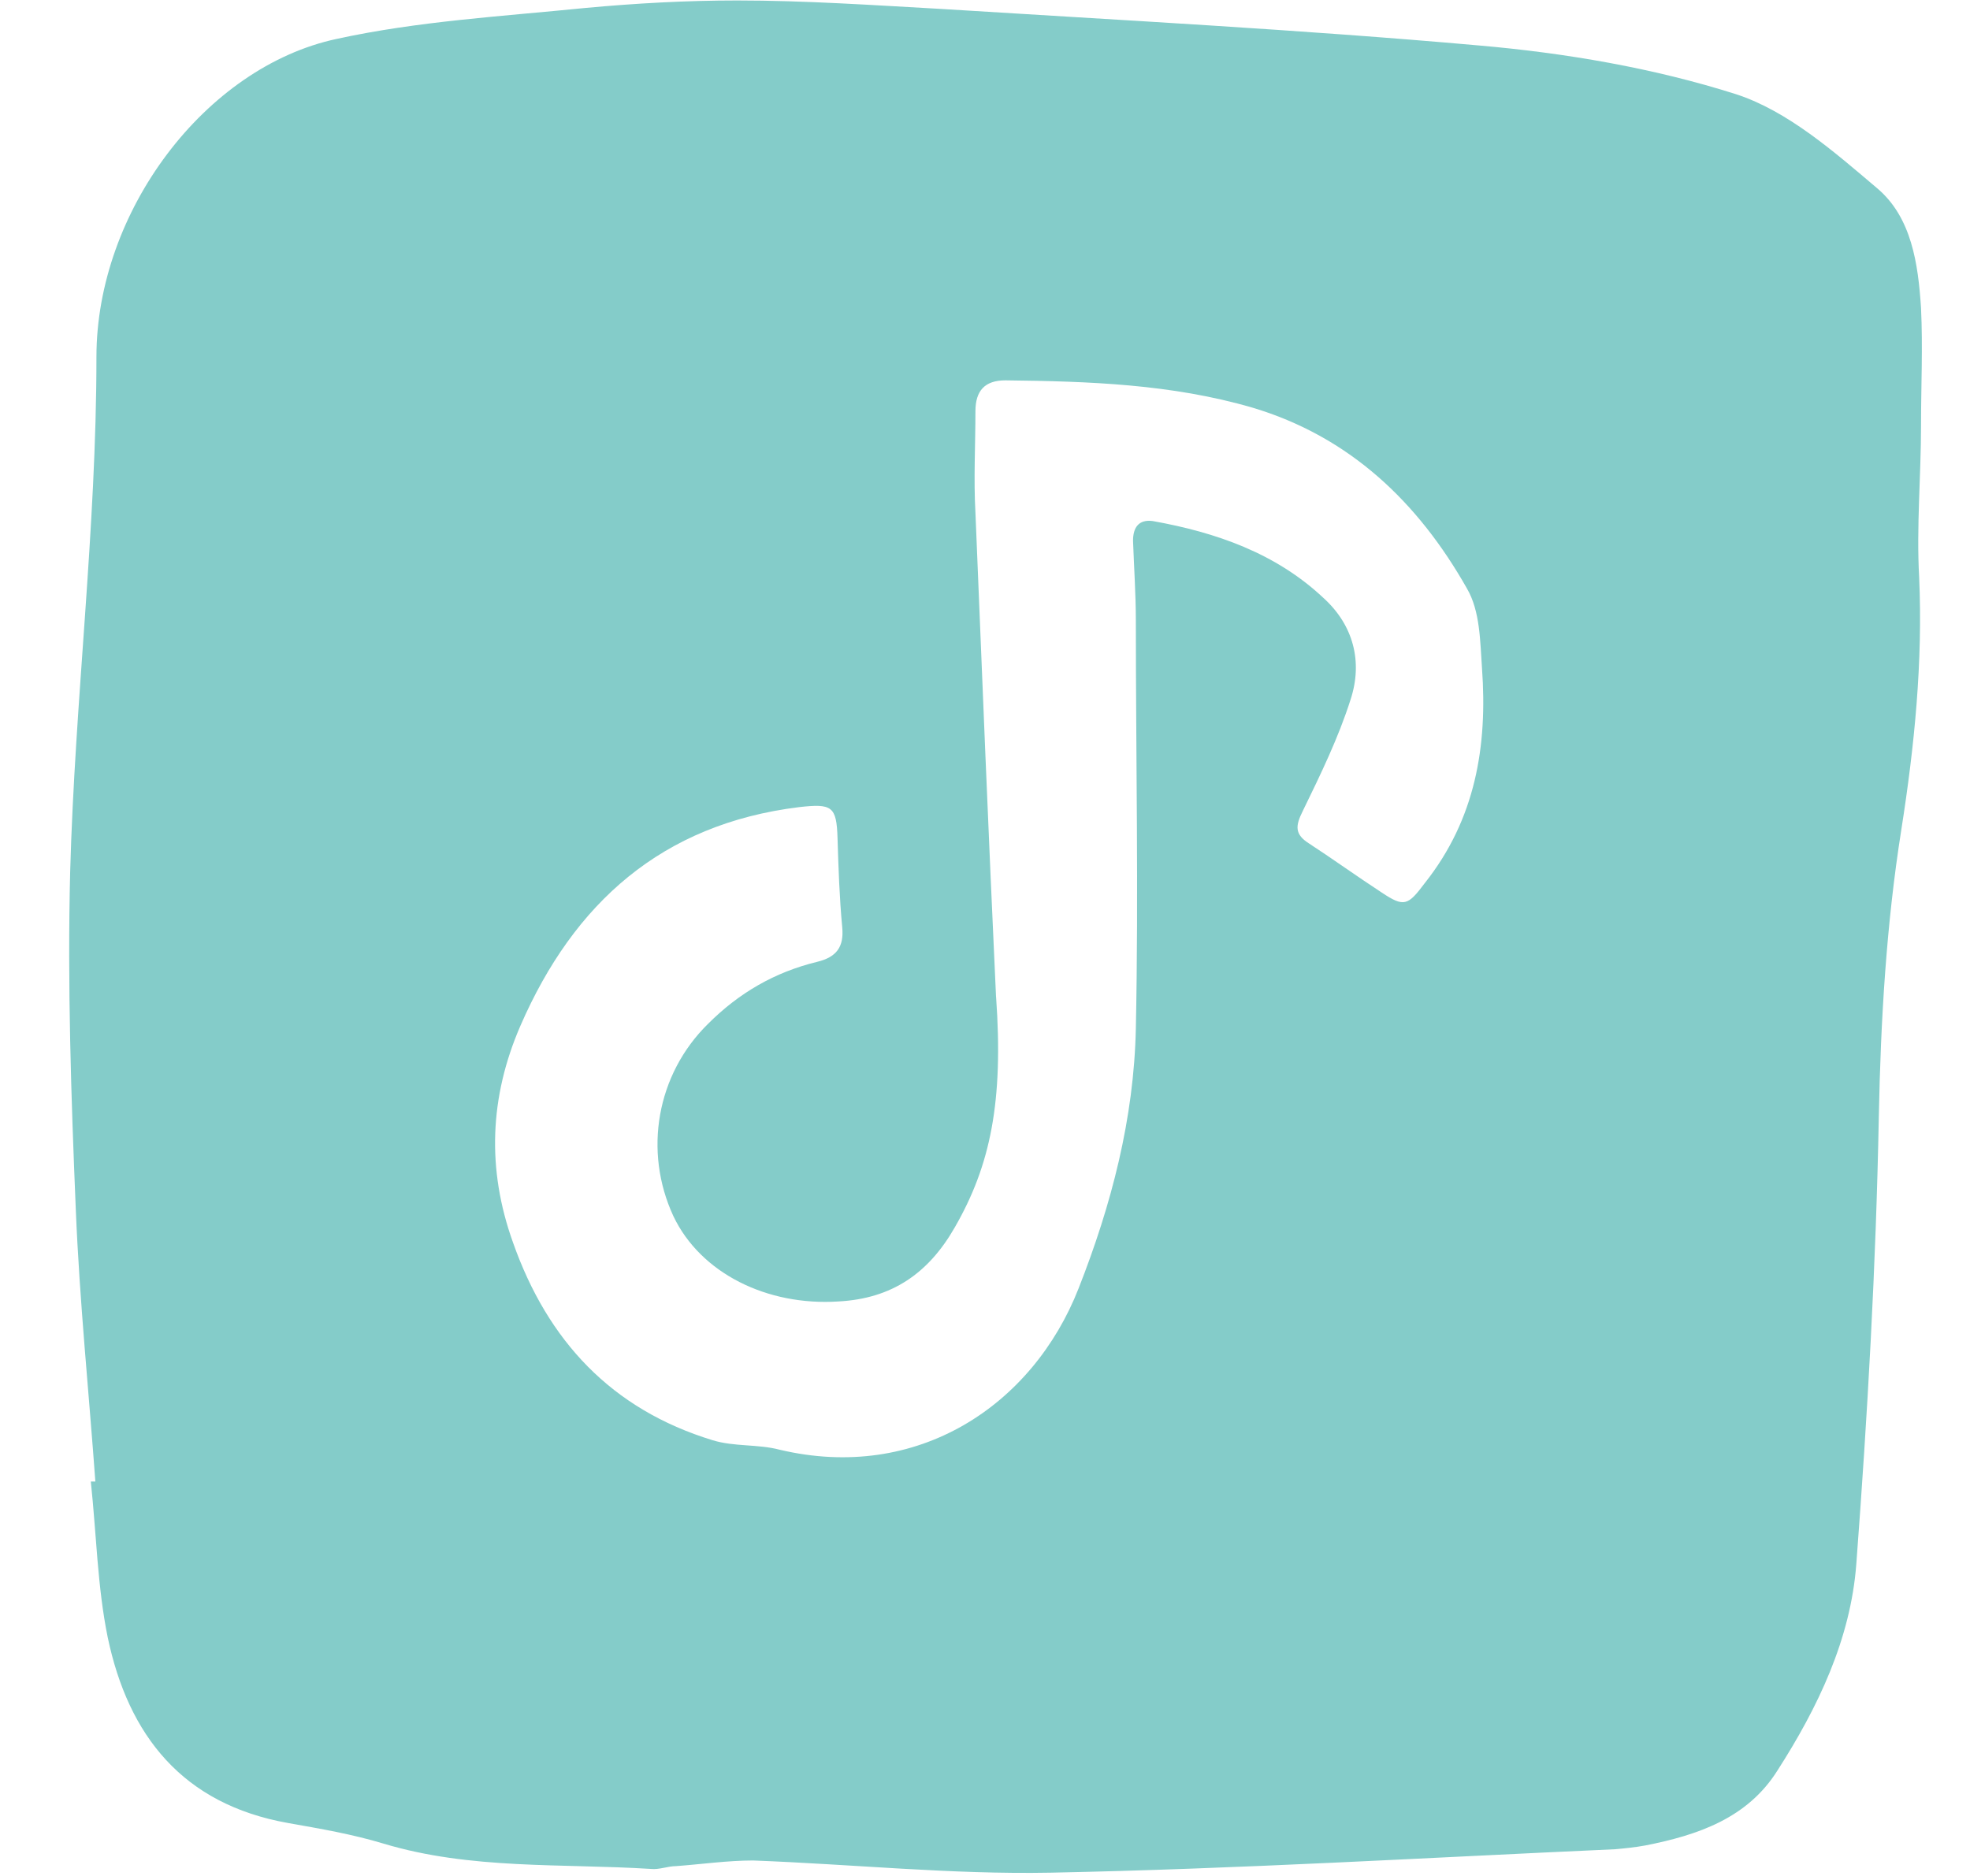 <svg width="21" height="20" viewBox="0 0 21 20" fill="none" xmlns="http://www.w3.org/2000/svg">
<path d="M1.018 15.815C0.948 14.845 0.848 13.875 0.808 12.895C0.758 11.695 0.718 10.495 0.748 9.295C0.798 7.465 1.028 5.645 1.028 3.805C1.028 2.255 2.188 0.715 3.588 0.415C4.458 0.225 5.348 0.175 6.238 0.085C6.778 0.035 7.318 0.005 7.858 0.005C8.578 0.005 9.308 0.055 10.028 0.095C11.938 0.215 13.858 0.315 15.768 0.485C16.688 0.565 17.628 0.725 18.508 1.005C19.058 1.185 19.548 1.615 20.008 2.005C20.378 2.315 20.448 2.815 20.478 3.285C20.498 3.705 20.478 4.115 20.478 4.535C20.478 5.075 20.428 5.615 20.458 6.155C20.498 7.055 20.408 7.955 20.268 8.845C20.108 9.855 20.048 10.875 20.028 11.905C19.998 13.495 19.908 15.085 19.788 16.675C19.728 17.475 19.378 18.205 18.948 18.875C18.628 19.385 18.098 19.565 17.538 19.675C17.428 19.695 17.328 19.705 17.218 19.715C15.208 19.805 13.208 19.925 11.198 19.965C10.138 19.985 9.088 19.875 8.028 19.835C7.758 19.835 7.478 19.875 7.208 19.895C7.118 19.895 7.028 19.935 6.938 19.925C5.988 19.865 5.018 19.935 4.088 19.655C3.758 19.555 3.408 19.495 3.068 19.435C1.948 19.235 1.368 18.505 1.148 17.455C1.038 16.915 1.028 16.355 0.968 15.795C0.998 15.795 1.018 15.795 1.048 15.795L1.018 15.815ZM10.618 10.625C10.698 11.745 10.558 12.425 10.178 13.085C9.898 13.575 9.508 13.845 8.938 13.875C8.178 13.925 7.468 13.575 7.178 12.965C6.858 12.275 6.998 11.455 7.548 10.915C7.878 10.585 8.258 10.365 8.708 10.255C8.918 10.205 8.998 10.095 8.978 9.885C8.948 9.565 8.938 9.255 8.928 8.935C8.918 8.595 8.868 8.565 8.518 8.605C7.058 8.785 6.118 9.625 5.548 10.935C5.218 11.695 5.188 12.465 5.468 13.245C5.838 14.295 6.518 15.025 7.598 15.355C7.828 15.425 8.078 15.395 8.308 15.455C9.778 15.805 11.008 14.985 11.498 13.735C11.848 12.845 12.088 11.925 12.108 10.965C12.138 9.515 12.108 8.065 12.108 6.615C12.108 6.335 12.088 6.045 12.078 5.765C12.078 5.625 12.138 5.535 12.288 5.555C12.958 5.675 13.598 5.895 14.108 6.375C14.428 6.665 14.528 7.055 14.398 7.455C14.268 7.865 14.078 8.255 13.888 8.645C13.808 8.805 13.798 8.895 13.958 8.995C14.218 9.165 14.468 9.345 14.728 9.515C14.968 9.675 15.008 9.655 15.188 9.415C15.728 8.735 15.858 7.955 15.798 7.125C15.778 6.835 15.778 6.515 15.638 6.275C15.118 5.355 14.388 4.655 13.348 4.345C12.488 4.095 11.608 4.065 10.718 4.055C10.498 4.055 10.398 4.165 10.398 4.385C10.398 4.745 10.378 5.105 10.398 5.465C10.468 7.185 10.538 8.915 10.618 10.635V10.625Z" fill="#84CCC9"/>
</svg>
